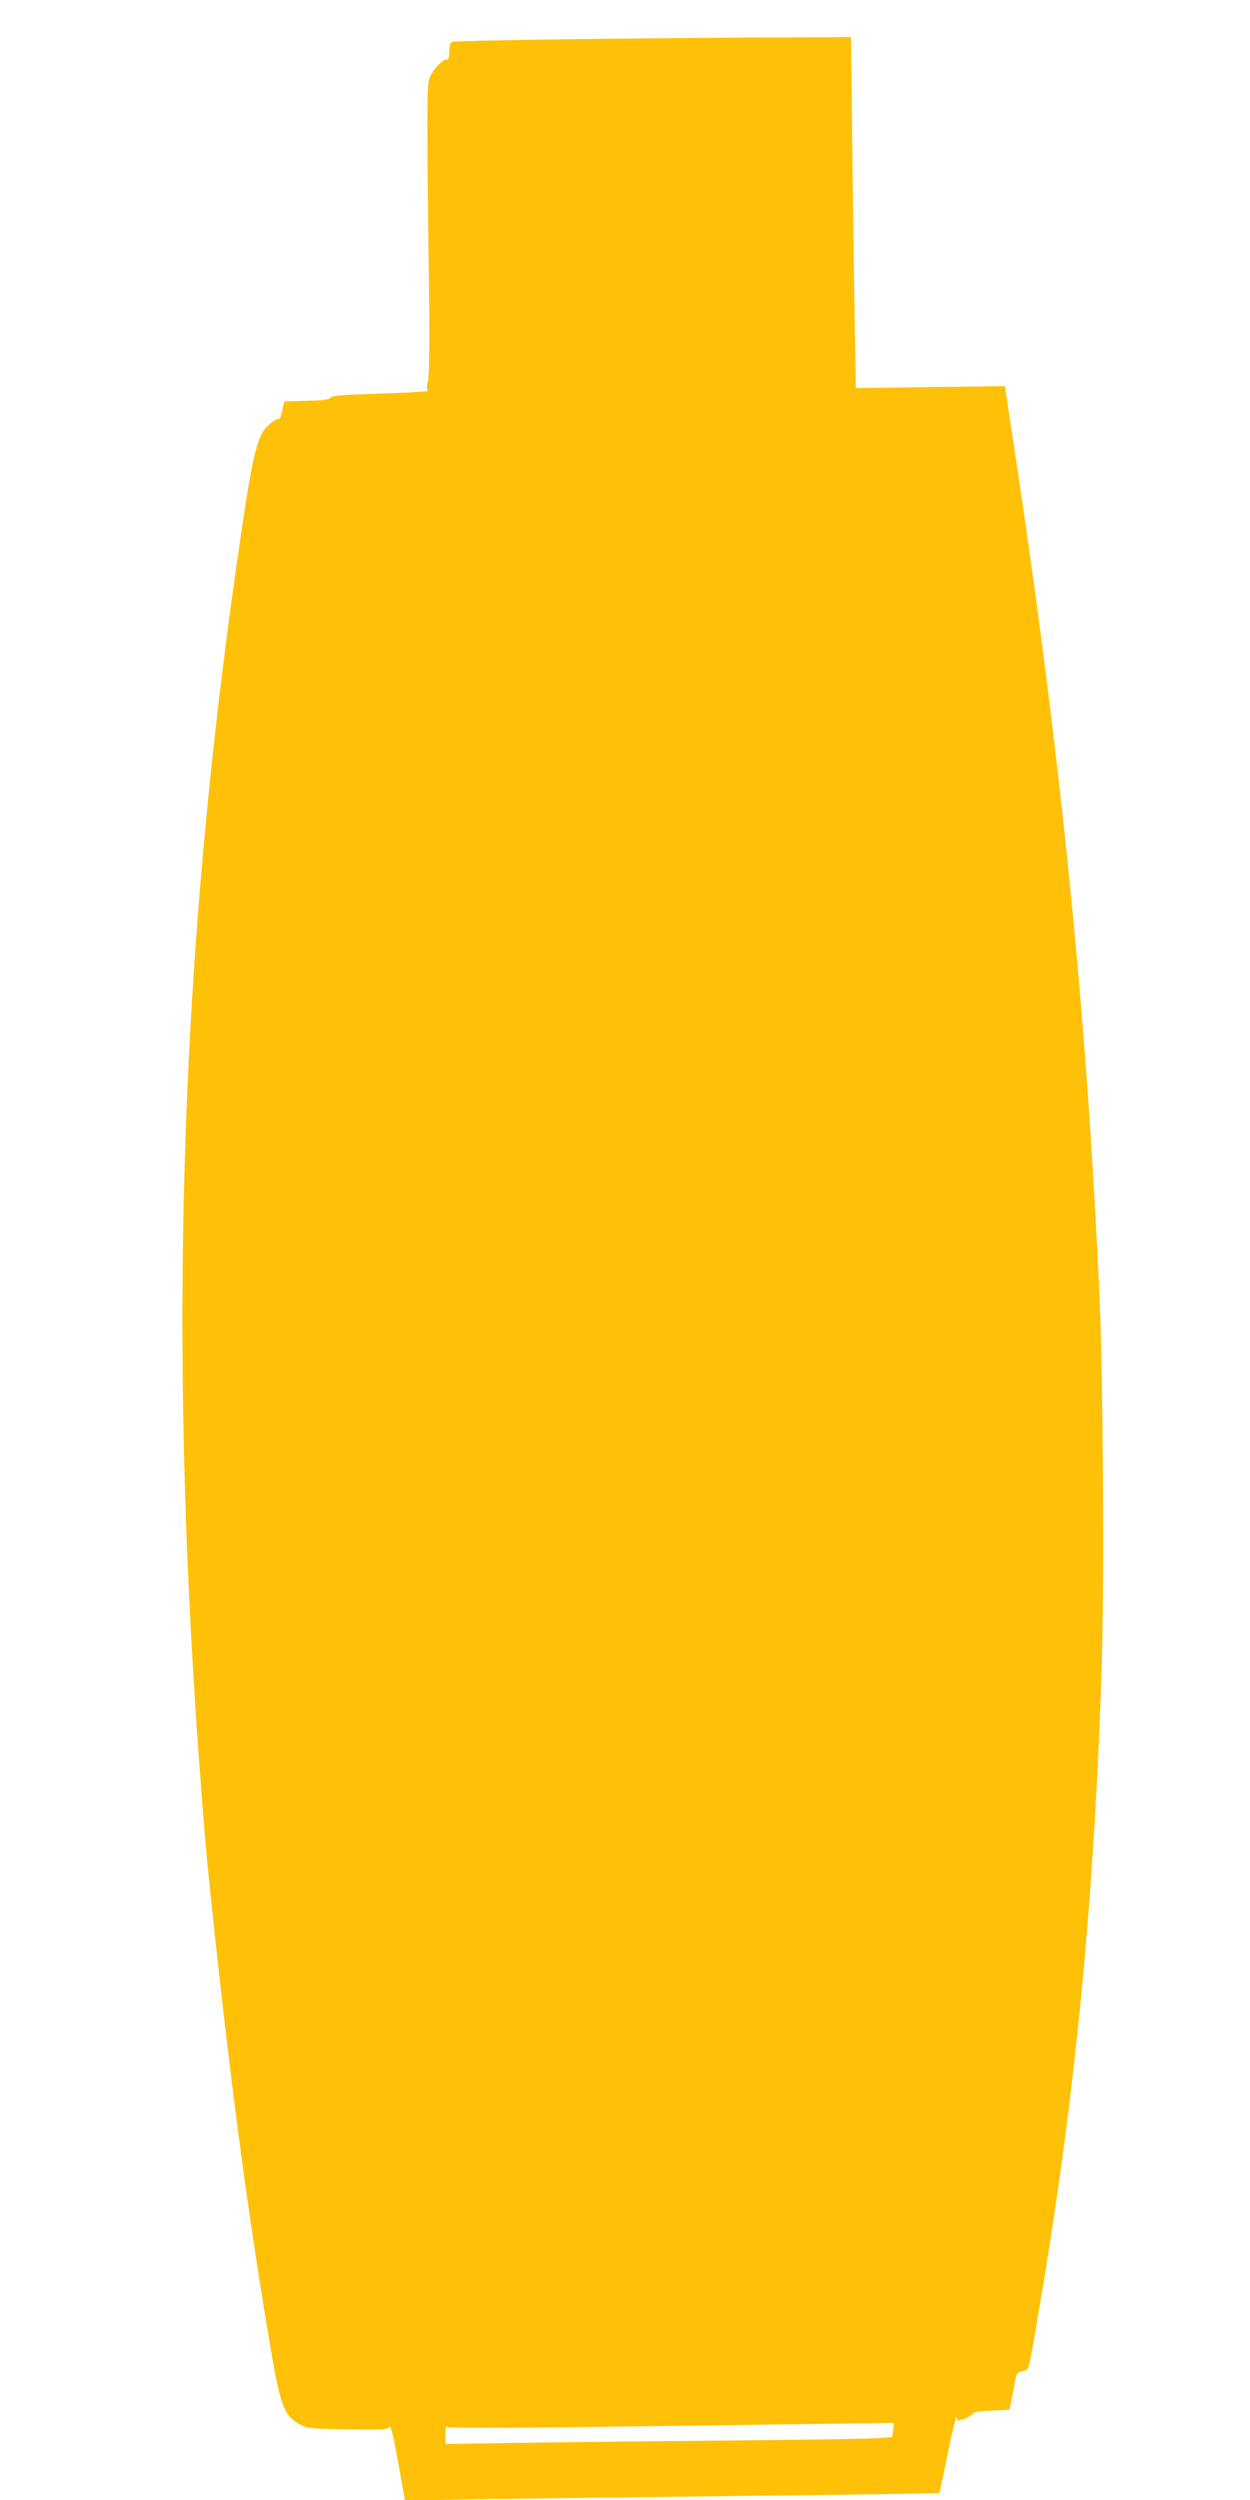 <?xml version="1.0" standalone="no"?>
<!DOCTYPE svg PUBLIC "-//W3C//DTD SVG 20010904//EN"
 "http://www.w3.org/TR/2001/REC-SVG-20010904/DTD/svg10.dtd">
<svg version="1.0" xmlns="http://www.w3.org/2000/svg"
 width="640pt" height="1280pt" viewBox="0 0 640 1280"
 preserveAspectRatio="xMidYMid meet">
<g transform="translate(0,1280) scale(0.1,-0.1)"
fill="#ffc107" stroke="none">
<path d="M2891 12599 c-310 -4 -569 -10 -577 -13 -9 -4 -14 -21 -14 -51 0 -26
-4 -44 -9 -40 -18 10 -80 -56 -93 -98 -13 -45 -13 -193 -2 -1042 4 -304 2
-475 -5 -505 -7 -31 -7 -46 1 -51 5 -3 -103 -10 -241 -14 -195 -6 -253 -10
-259 -21 -5 -10 -38 -14 -122 -16 l-114 -3 -12 -50 c-6 -27 -12 -46 -13 -42
-2 15 -63 -28 -82 -59 -44 -72 -67 -189 -143 -724 -273 -1923 -339 -3775 -205
-5820 17 -268 49 -679 64 -825 104 -1011 200 -1744 325 -2473 45 -266 67 -321
140 -362 43 -24 53 -25 249 -28 156 -3 206 -1 212 9 10 16 21 -28 55 -220 l28
-154 380 7 c210 3 824 11 1366 17 542 6 987 13 989 15 2 2 20 87 41 189 32
161 50 228 50 187 0 -15 70 12 82 31 4 7 41 13 97 15 l90 4 10 51 c6 29 14 72
18 97 8 39 12 46 38 50 35 6 28 -23 94 370 178 1053 274 2054 312 3245 13 412
7 1476 -11 1870 -64 1442 -195 2757 -432 4329 l-53 349 -381 -5 -382 -5 -6
336 c-3 185 -9 589 -12 899 l-7 562 -451 -2 c-248 -1 -705 -5 -1015 -9z m1682
-12241 l-5 -36 -91 -6 c-51 -3 -375 -8 -722 -11 -346 -3 -820 -8 -1052 -12
l-423 -6 1 49 c0 27 2 45 5 39 4 -10 462 -6 1774 13 283 4 515 7 516 7 1 0 -1
-16 -3 -37z"/>
</g>
</svg>
